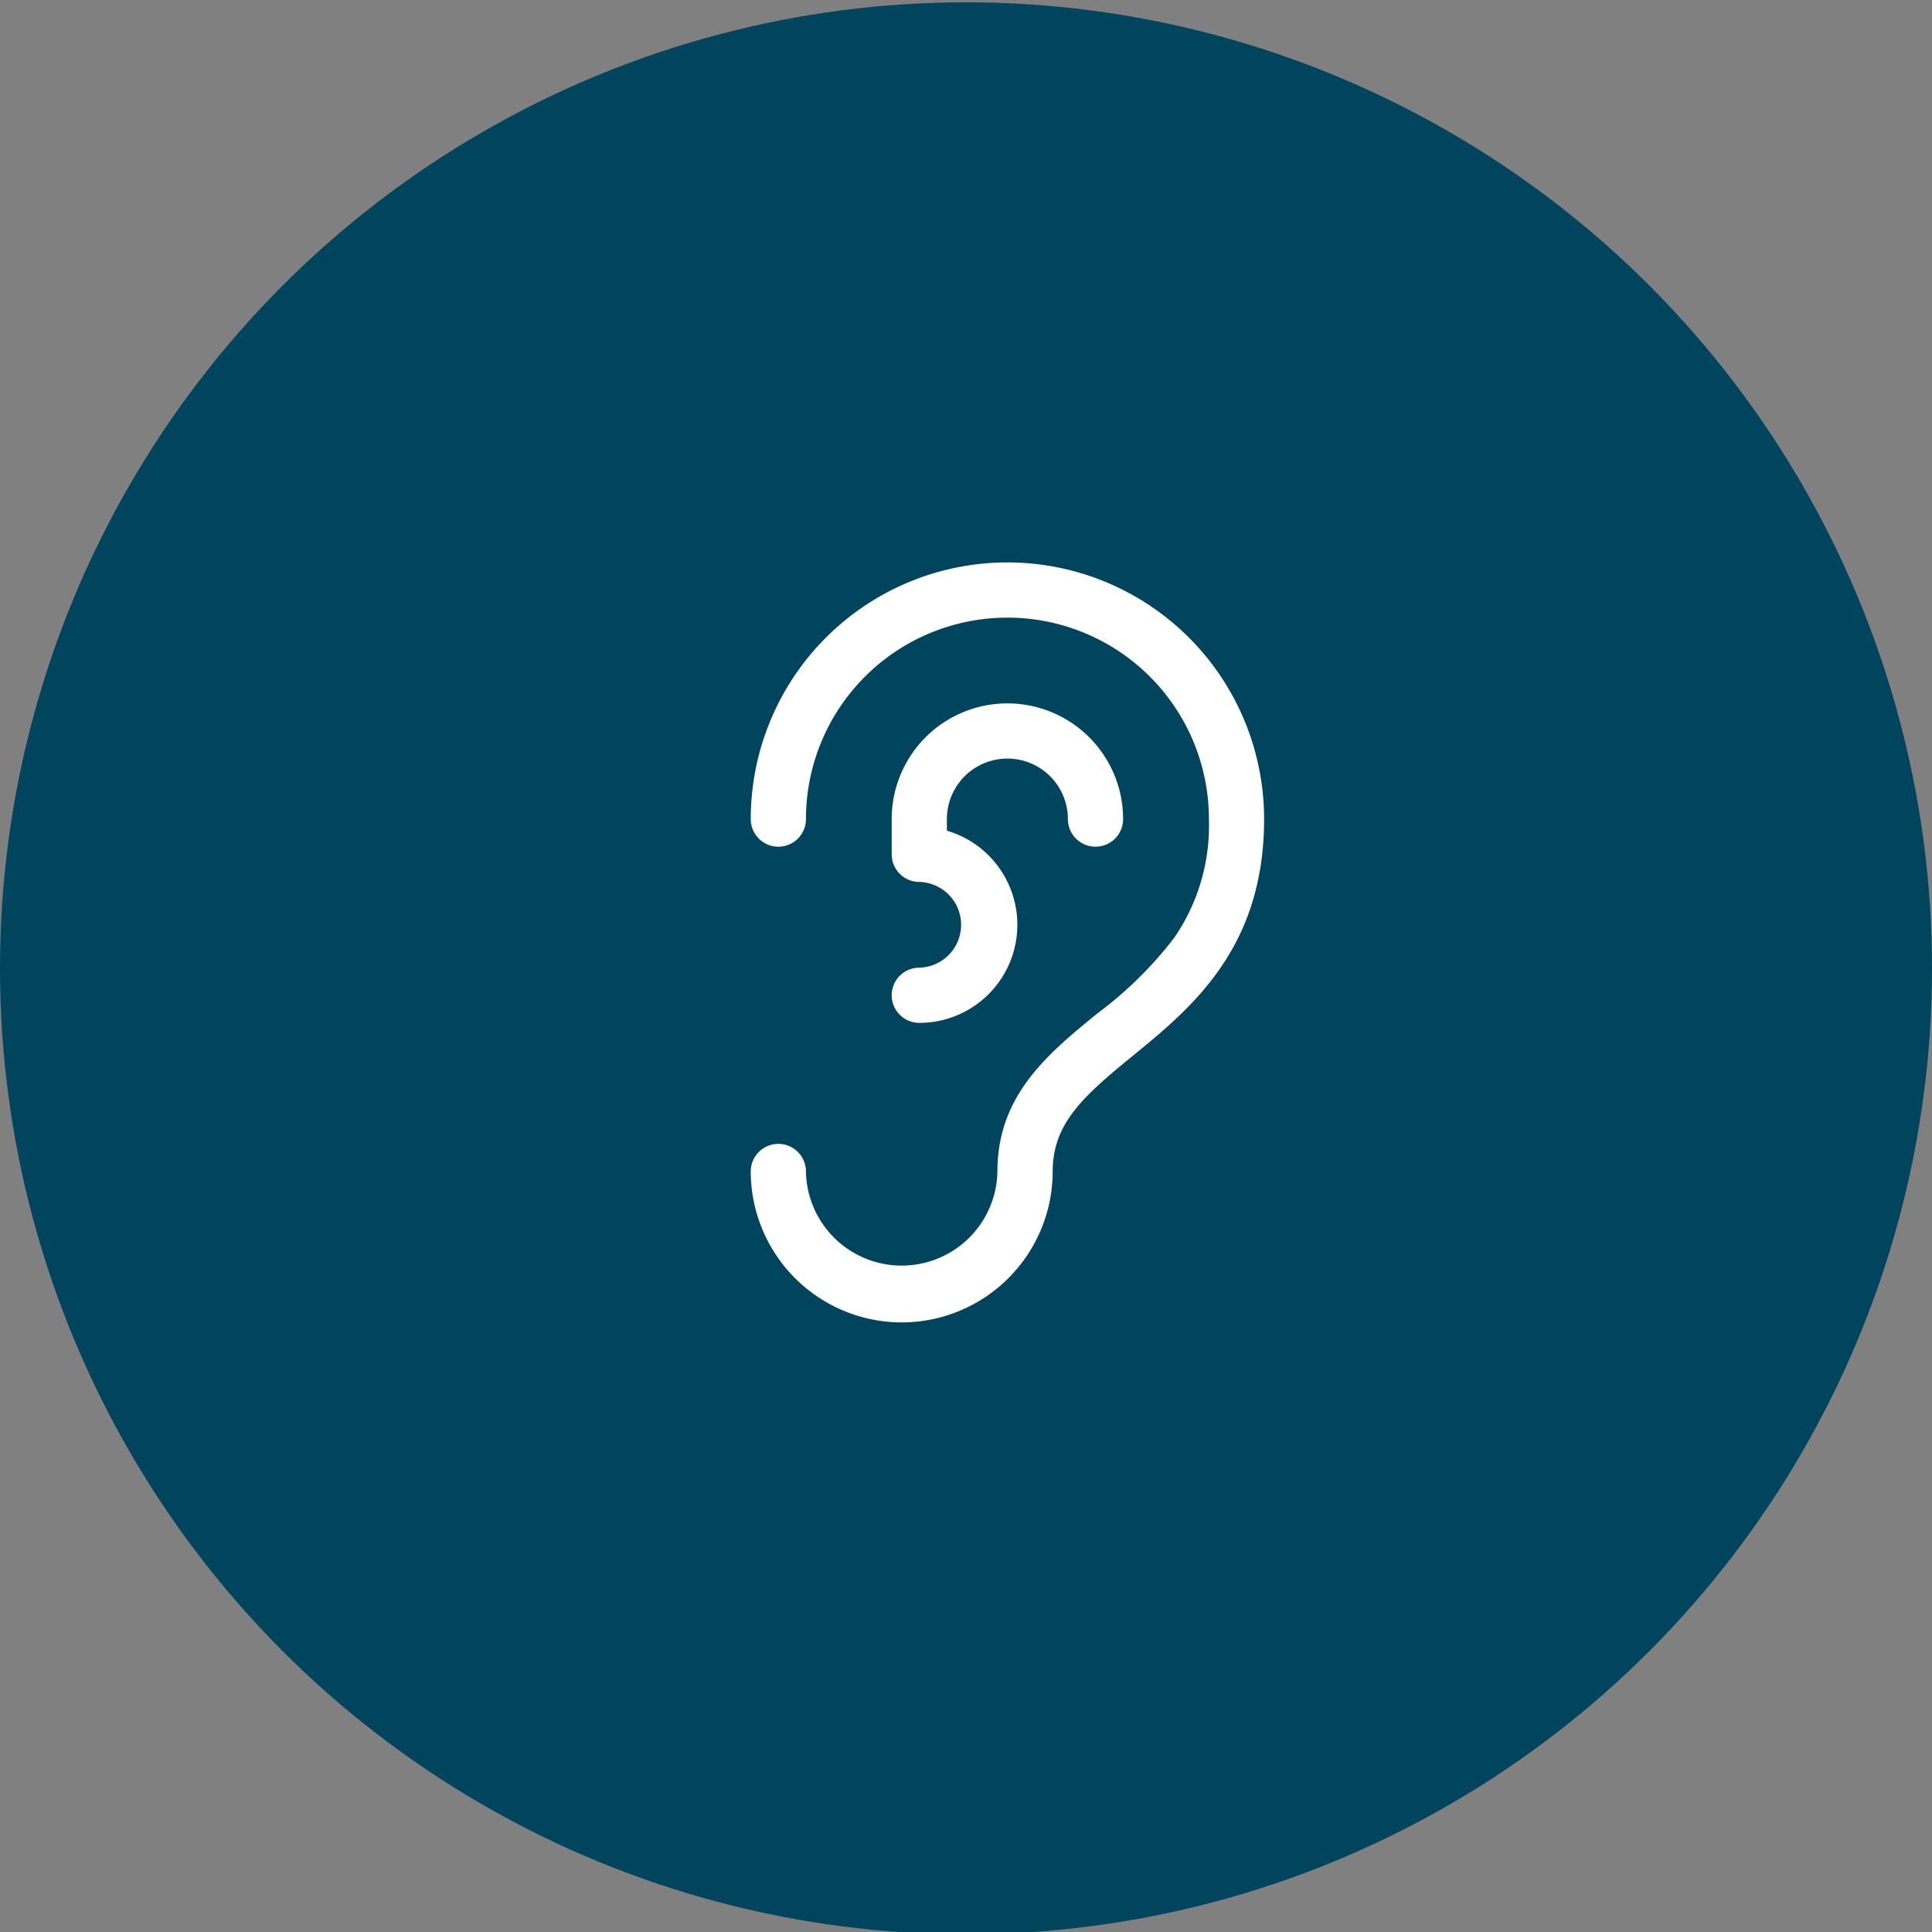 <?xml version="1.0" encoding="UTF-8"?> <svg xmlns="http://www.w3.org/2000/svg" xmlns:xlink="http://www.w3.org/1999/xlink" width="70" height="70" viewBox="0 0 70 70"><rect x="0" y="0" width="70" height="70" fill="#808080" stroke="none"/><defs><clipPath id="clip-Icon-ecoute"><rect width="70" height="70"></rect></clipPath></defs><g id="Icon-ecoute" clip-path="url(#clip-Icon-ecoute)"><circle id="Ellipse_412" data-name="Ellipse 412" cx="35" cy="35" r="35" transform="translate(0 0.084)" fill="#00455d"></circle><g id="Groupe_8618" data-name="Groupe 8618" transform="translate(22.201 19.378)"><path id="Tracé_9846" data-name="Tracé 9846" d="M10.469,28.535A5.475,5.475,0,0,1,5,23.067a1,1,0,0,1,2,0,3.469,3.469,0,0,0,6.937,0c0-2.77,1.84-4.272,3.619-5.725a14.043,14.043,0,0,0,2.8-2.761A7.169,7.169,0,0,0,21.6,10.3,7.3,7.3,0,0,0,7,10.3a1,1,0,1,1-2,0,9.3,9.3,0,1,1,18.6,0c0,4.692-2.648,6.854-4.776,8.591-1.788,1.46-2.884,2.443-2.884,4.176A5.475,5.475,0,0,1,10.469,28.535Z" fill="#fff"></path><path id="Tracé_9847" data-name="Tracé 9847" d="M10,16.576a1,1,0,0,1,0-2,1.554,1.554,0,0,0,0-3.107,1,1,0,0,1-1-1V9.192a4.192,4.192,0,0,1,8.384,0,1,1,0,0,1-2,0,2.192,2.192,0,0,0-4.384,0v.42a3.554,3.554,0,0,1-1,6.964Z" transform="translate(1.107 1.107)" fill="#fff"></path></g></g></svg> 
